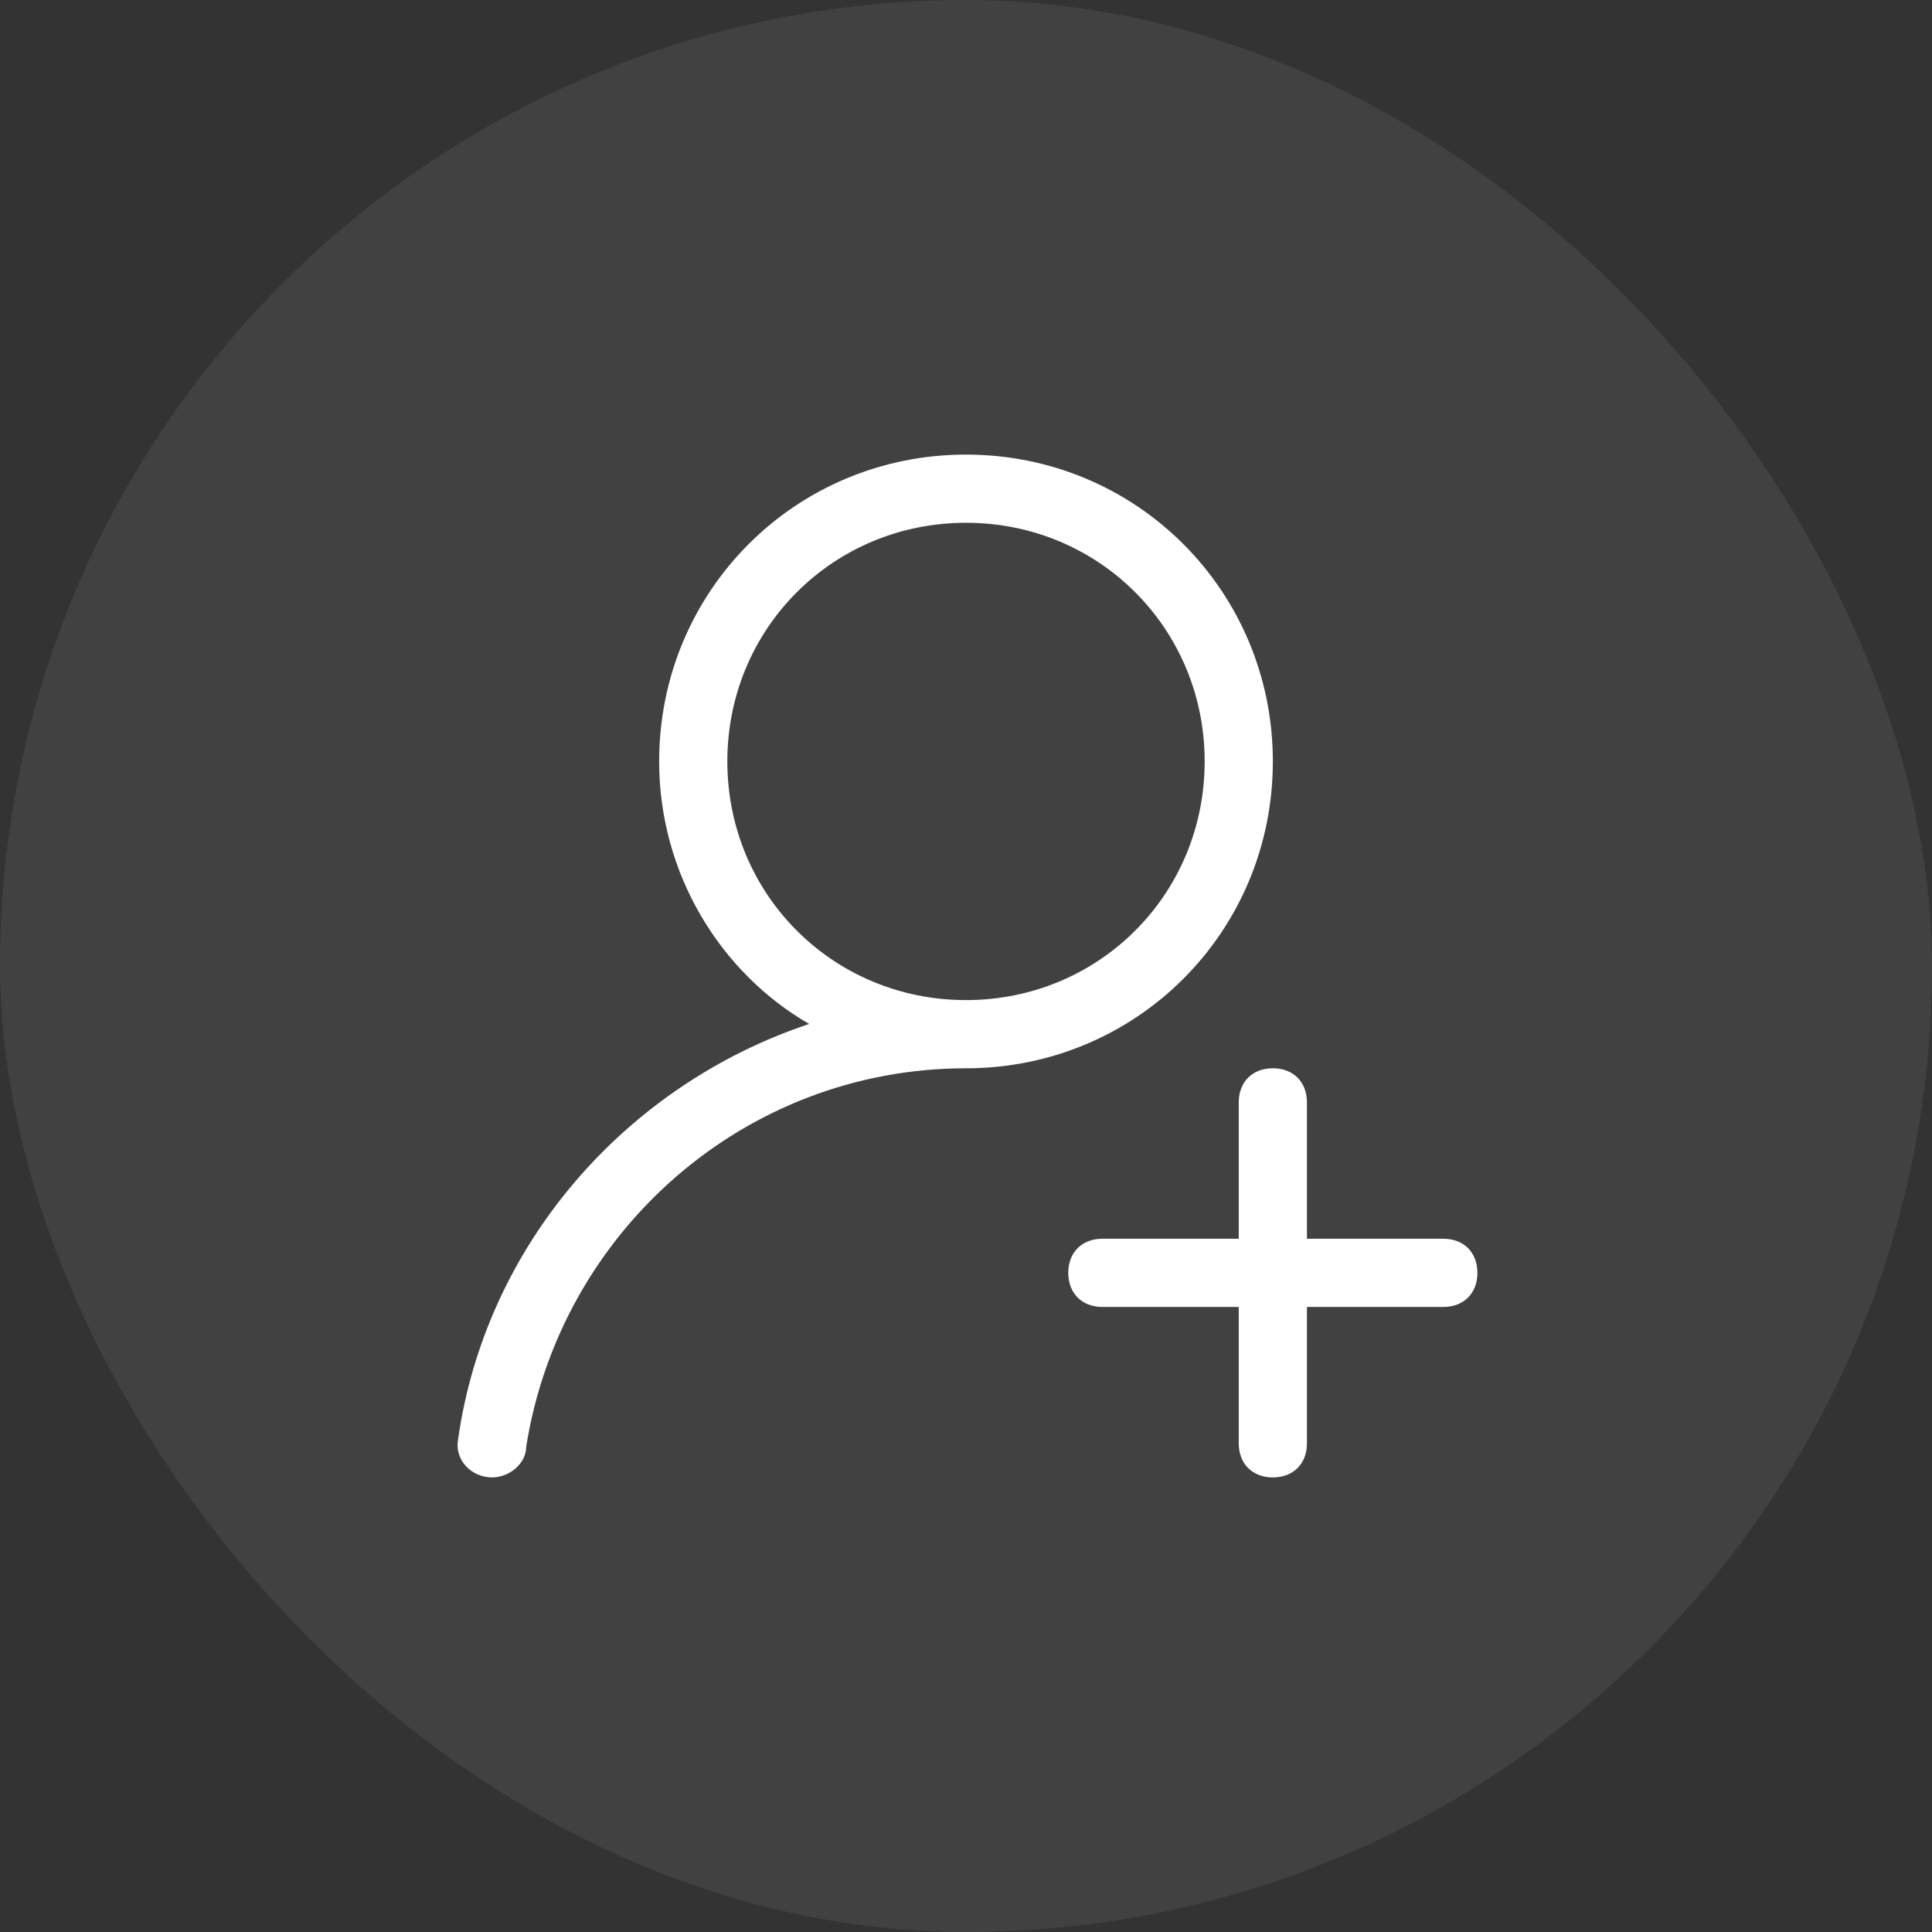<svg width="34" height="34" viewBox="0 0 34 34" fill="none" xmlns="http://www.w3.org/2000/svg">
<rect x="0" y="0" width="34" height="34" fill="#333333" stroke="none"/>
<rect width="34" height="34" rx="17" fill="white" fill-opacity="0.07"/>
<g clip-path="url(#clip0_1146_2094)">
<path fill-rule="evenodd" clip-rule="evenodd" d="M17 8C20 8 22.4 10.4 22.4 13.4C22.4 16.4 20 18.8 17 18.8C13.1 18.8 9.86 21.68 9.26 25.46C9.26 25.76 8.96 26 8.66 26C8.3 26 8 25.7 8.06 25.34C8.54 21.92 11 19.1 14.24 18.02C12.68 17.12 11.6 15.38 11.6 13.4C11.6 10.4 14 8 17 8ZM12.8 13.4C12.8 15.74 14.66 17.6 17 17.6C19.34 17.6 21.2 15.74 21.2 13.4C21.2 11.06 19.34 9.2 17 9.2C14.66 9.2 12.8 11.06 12.8 13.4Z" fill="white"/>
<path d="M23 21.8H25.4C25.76 21.8 26 22.04 26 22.4C26 22.76 25.76 23 25.4 23H23V25.4C23 25.76 22.76 26 22.4 26C22.04 26 21.8 25.76 21.8 25.4V23H19.4C19.04 23 18.8 22.76 18.8 22.4C18.8 22.04 19.04 21.8 19.4 21.8H21.8V19.4C21.8 19.04 22.04 18.8 22.4 18.8C22.76 18.8 23 19.04 23 19.4V21.8Z" fill="white"/>
</g>
<defs>
<clipPath id="clip0_1146_2094">
<rect width="18" height="18" fill="white" transform="translate(8 8)"/>
</clipPath>
</defs>
</svg>
